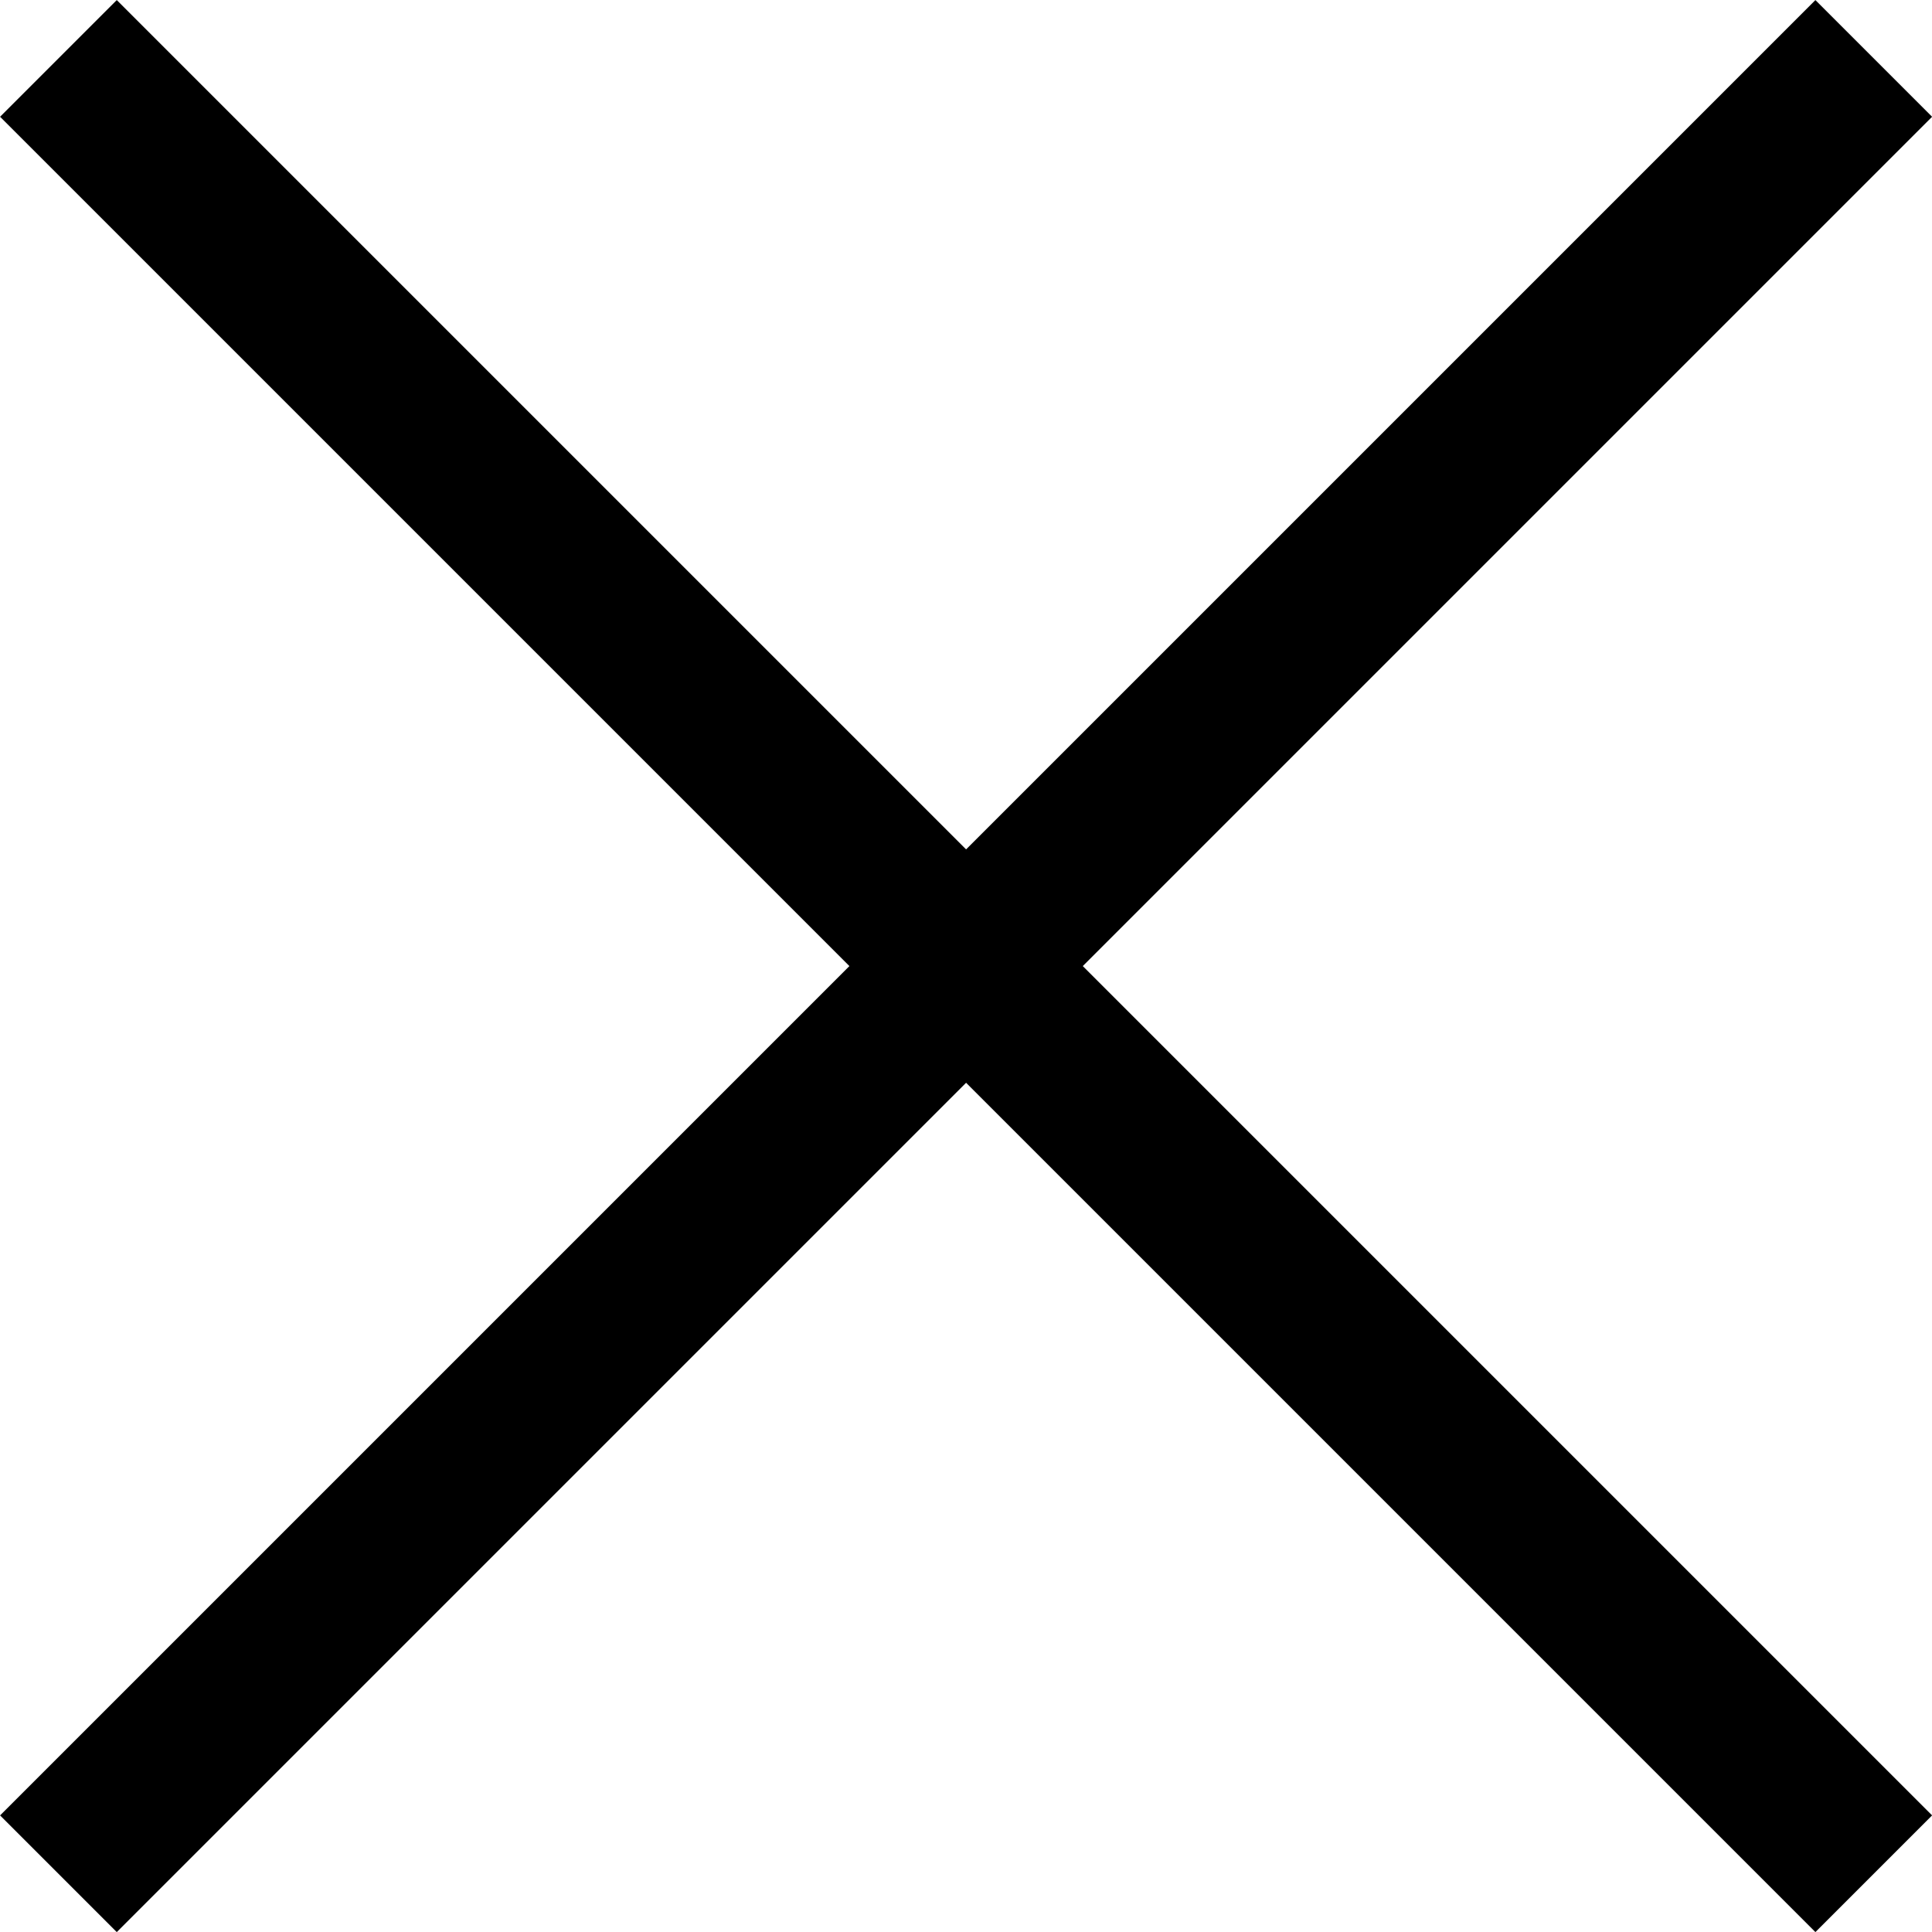 <svg xmlns="http://www.w3.org/2000/svg" width="11.707" height="11.707" viewBox="0 0 11.707 11.707">
  <g id="グループ_1662" data-name="グループ 1662" transform="translate(-700.146 -756.146)">
    <line id="線_28" data-name="線 28" x2="11" y2="11" transform="translate(700.5 756.5)" fill="none" stroke="#000" stroke-width="1"/>
    <line id="線_29" data-name="線 29" x1="11" y2="11" transform="translate(700.5 756.5)" fill="none" stroke="#000" stroke-width="1"/>
  </g>
</svg>

